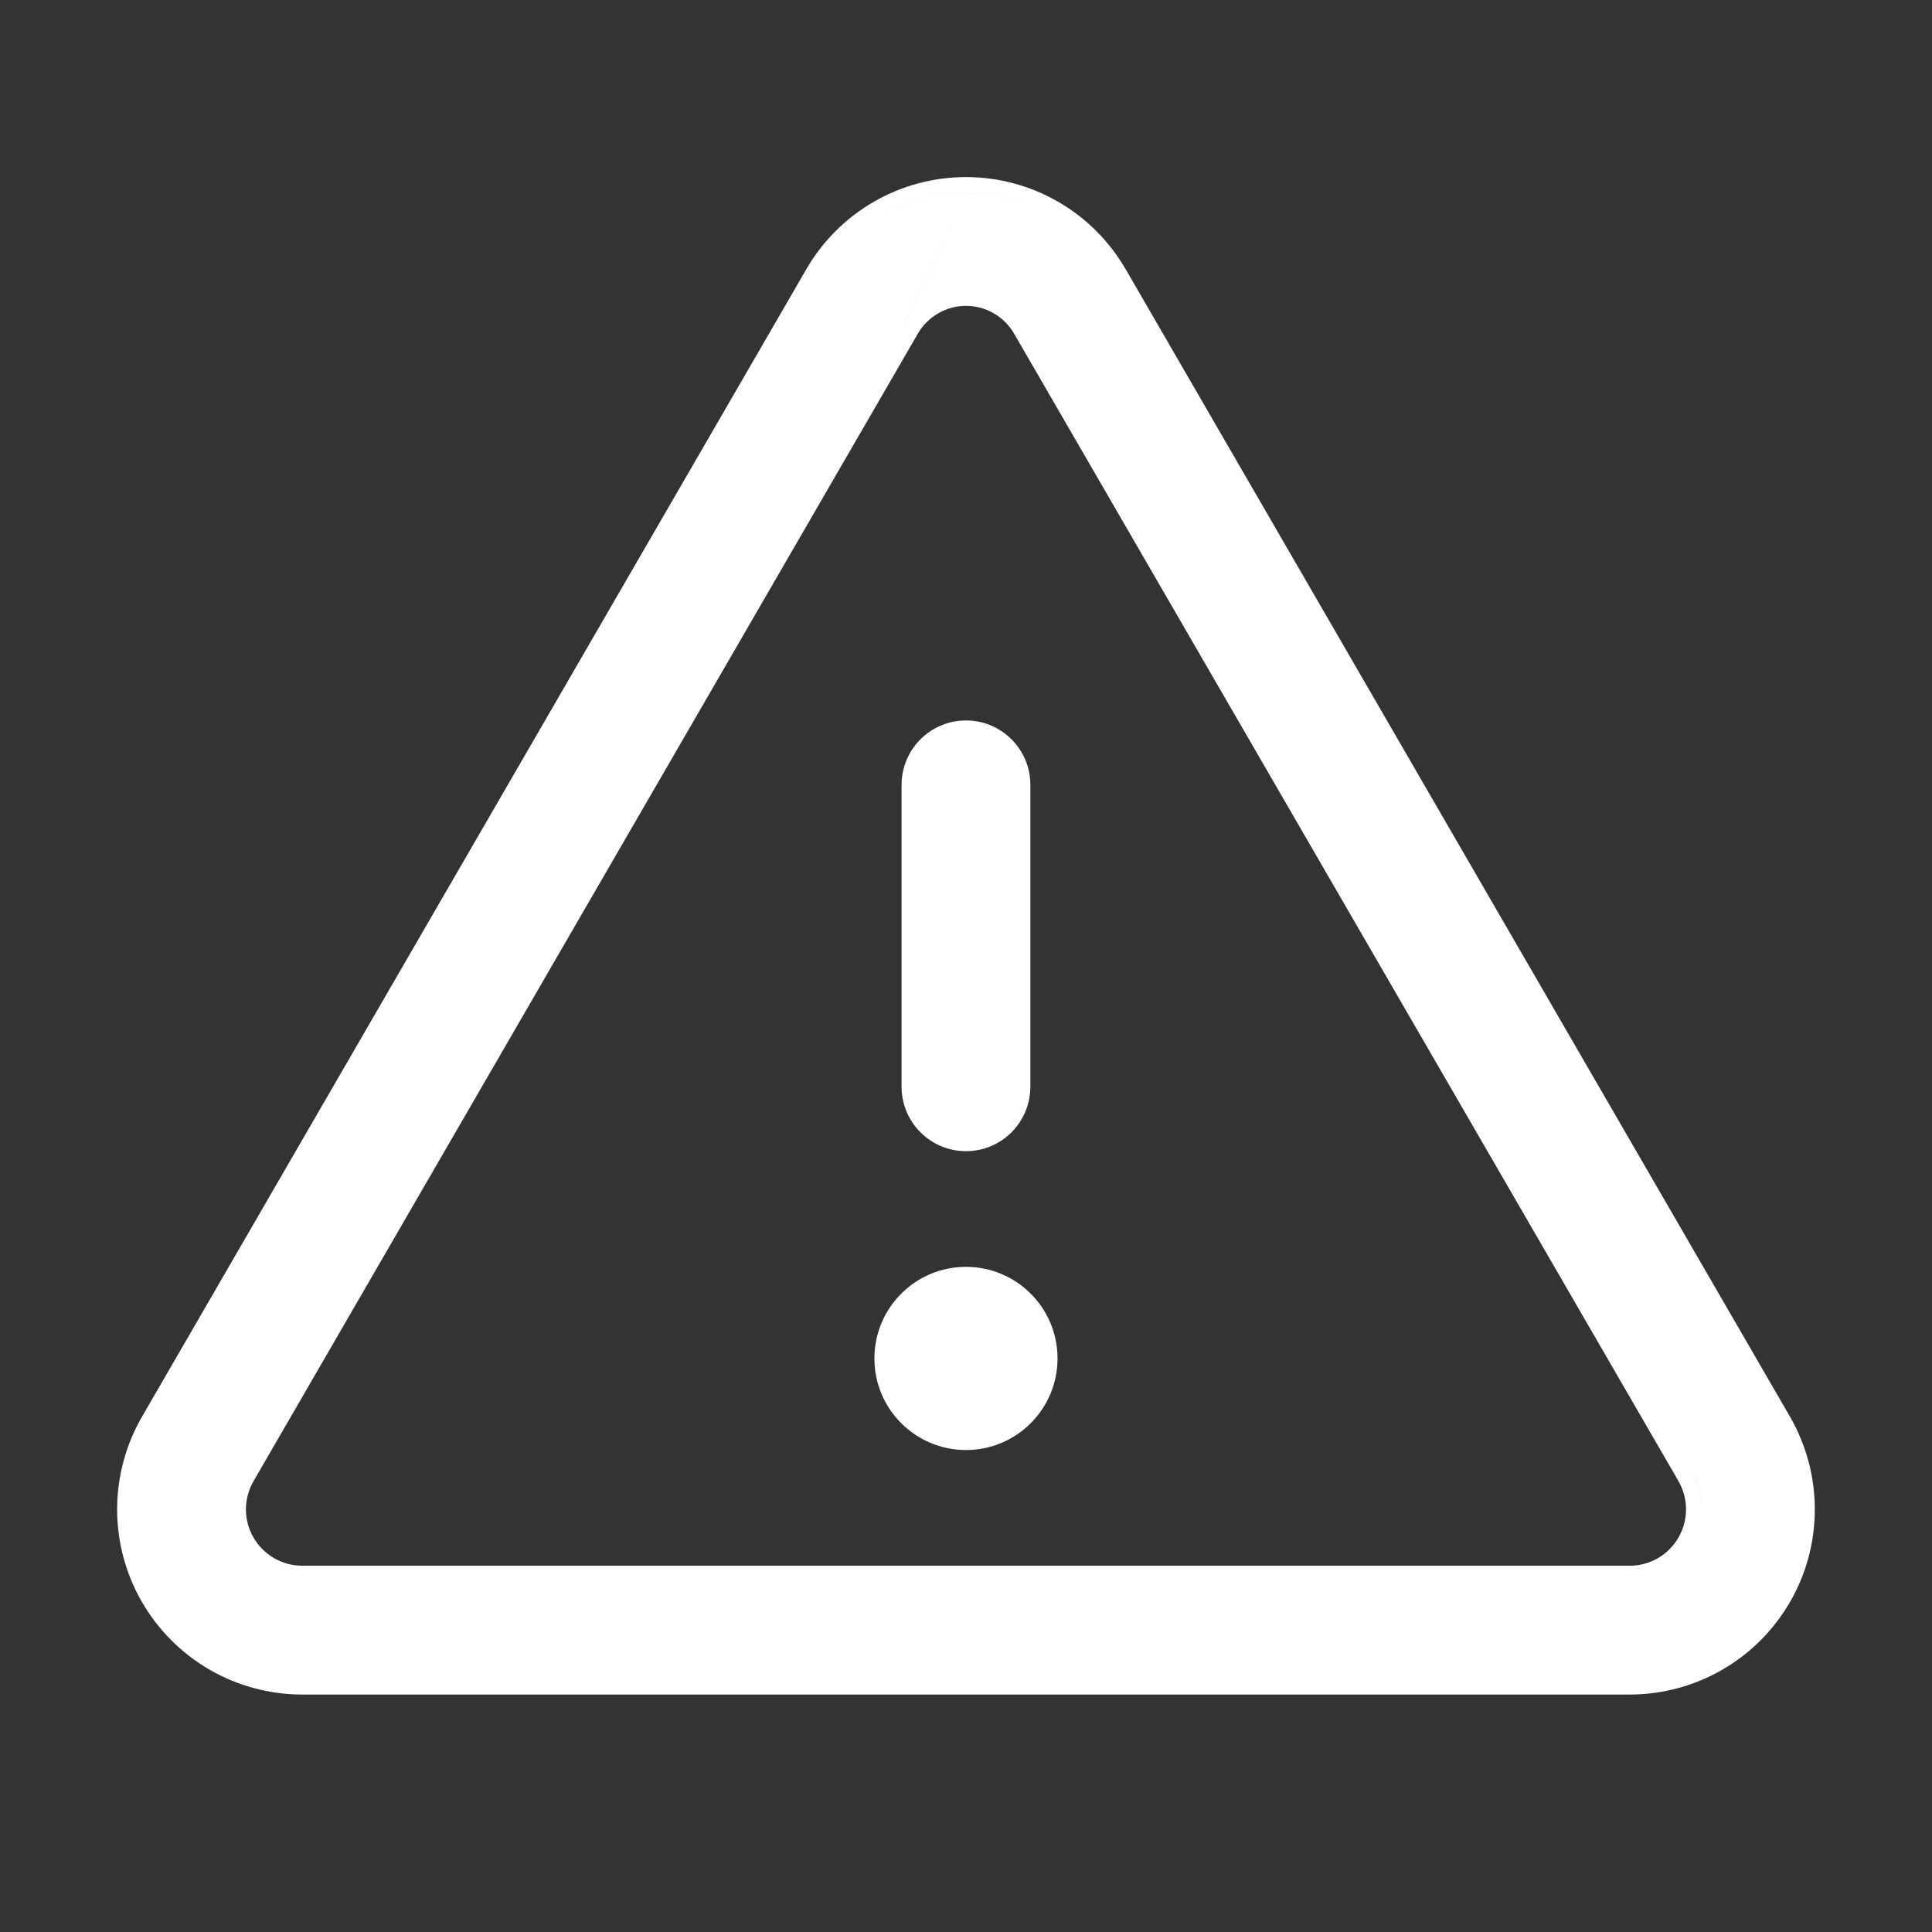 <svg width="32" height="32" viewBox="0 0 32 32" fill="none" xmlns="http://www.w3.org/2000/svg">
<rect x="0" y="0" width="32" height="32" fill="#333333" stroke="none"/>
<path fill-rule="evenodd" clip-rule="evenodd" d="M17.066 13C17.066 12.411 16.589 11.933 16 11.933C15.411 11.933 14.933 12.411 14.933 13V18C14.933 18.589 15.411 19.067 16 19.067C16.589 19.067 17.066 18.589 17.066 18V13Z" fill="#ffffff"/>
<path fill-rule="evenodd" clip-rule="evenodd" d="M16 24.017C16.837 24.017 17.516 23.338 17.516 22.5C17.516 21.662 16.837 20.983 16 20.983C15.162 20.983 14.483 21.662 14.483 22.5C14.483 23.338 15.162 24.017 16 24.017Z" fill="#ffffff"/>
<path fill-rule="evenodd" clip-rule="evenodd" d="M1.94 24.997C1.94 25.535 2.08 26.063 2.348 26.529C2.616 26.994 3.002 27.382 3.466 27.652C3.931 27.922 4.459 28.065 4.996 28.067L5 28.067L27 28.067L27.003 28.067C27.541 28.065 28.068 27.922 28.533 27.652C28.998 27.382 29.383 26.994 29.651 26.529C29.919 26.063 30.06 25.535 30.059 24.997C30.059 24.46 29.916 23.931 29.648 23.465L18.651 4.47L18.649 4.468C18.382 4.002 17.997 3.615 17.532 3.345C17.066 3.075 16.538 2.933 16 2.933C15.462 2.933 14.933 3.075 14.468 3.345C14.003 3.615 13.617 4.002 13.35 4.468L13.349 4.47L2.351 23.467C2.082 23.932 1.941 24.46 1.94 24.997ZM16 3.2C16.052 3.2 16.104 3.201 16.155 3.204C16.437 3.22 16.715 3.278 16.978 3.377C16.666 3.26 16.335 3.2 16 3.2C15.509 3.2 15.027 3.329 14.602 3.576C14.939 3.38 15.312 3.258 15.697 3.216C15.754 3.21 15.81 3.206 15.866 3.203C15.911 3.201 15.955 3.2 16 3.2ZM14.972 5.391L16 3.2L14.97 5.394C14.971 5.393 14.972 5.392 14.972 5.391ZM16.596 4.96C16.776 5.065 16.927 5.216 17.03 5.397L28.032 24.401C28.055 24.439 28.075 24.479 28.093 24.52C28.158 24.671 28.193 24.834 28.193 24.999C28.192 24.789 28.137 24.583 28.032 24.401L17.03 5.397C16.927 5.216 16.776 5.065 16.596 4.96ZM15.198 5.534L15.199 5.532L15.2 5.53C15.281 5.389 15.398 5.272 15.538 5.191C15.678 5.109 15.838 5.066 16 5.066C16.162 5.066 16.321 5.109 16.462 5.191C16.602 5.272 16.718 5.389 16.799 5.53L27.802 24.534C27.883 24.676 27.926 24.836 27.926 24.999C27.926 25.163 27.883 25.323 27.802 25.465C27.72 25.607 27.603 25.725 27.462 25.807C27.32 25.889 27.16 25.933 26.997 25.933L5.002 25.933C4.839 25.933 4.679 25.889 4.538 25.807C4.397 25.725 4.279 25.607 4.198 25.465C4.116 25.323 4.073 25.163 4.073 24.999C4.074 24.836 4.117 24.675 4.199 24.533L15.198 5.534Z" fill="#ffffff"/>
</svg>
